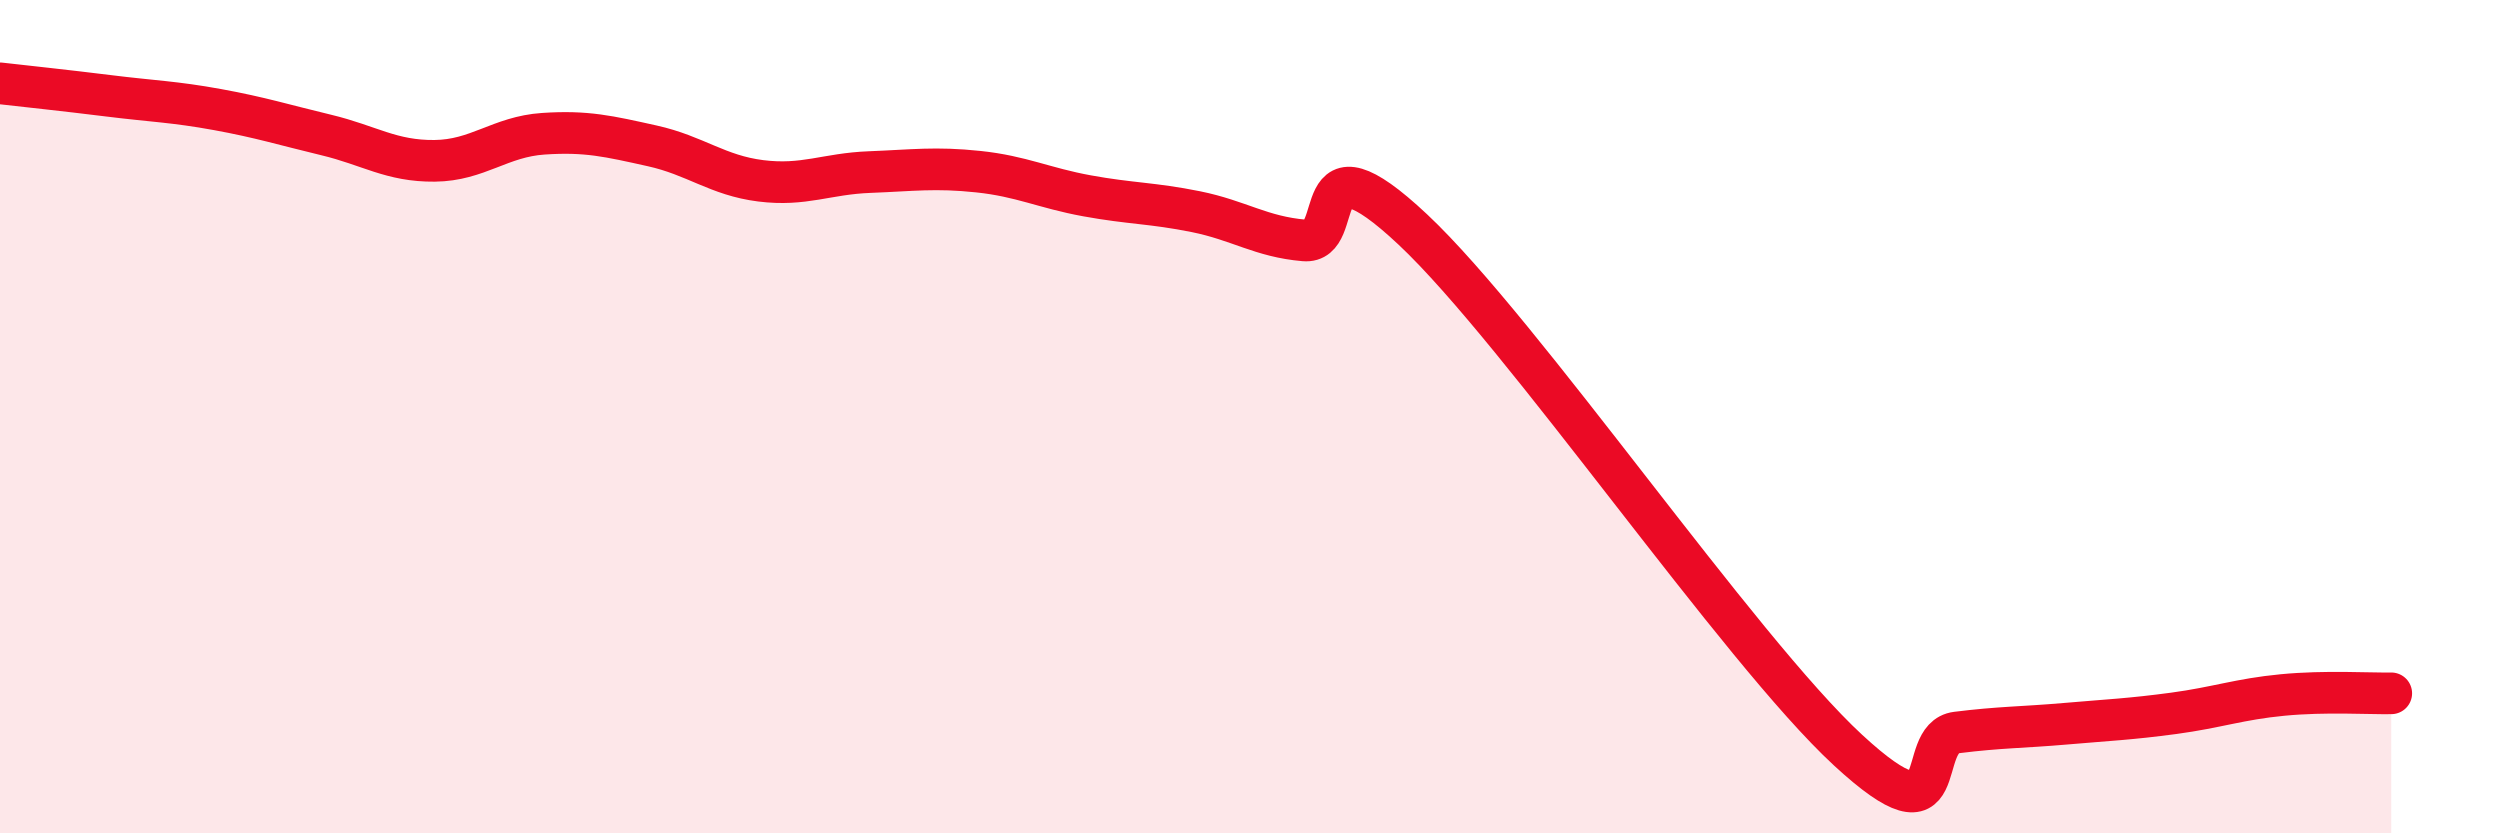 
    <svg width="60" height="20" viewBox="0 0 60 20" xmlns="http://www.w3.org/2000/svg">
      <path
        d="M 0,2 C 0.52,2.06 1.57,2.17 2.61,2.3 C 3.65,2.43 4.18,2.44 5.22,2.63 C 6.26,2.82 6.79,2.99 7.83,3.24 C 8.87,3.49 9.39,3.87 10.43,3.86 C 11.47,3.85 12,3.28 13.04,3.21 C 14.08,3.14 14.61,3.27 15.65,3.5 C 16.69,3.73 17.22,4.21 18.26,4.34 C 19.3,4.47 19.83,4.17 20.87,4.13 C 21.91,4.09 22.44,4.01 23.48,4.12 C 24.52,4.23 25.05,4.51 26.09,4.7 C 27.13,4.89 27.66,4.87 28.7,5.08 C 29.74,5.29 30.26,5.68 31.3,5.77 C 32.34,5.86 31.3,3.06 33.91,5.51 C 36.52,7.96 41.74,15.59 44.35,18 C 46.96,20.41 45.92,17.71 46.96,17.58 C 48,17.45 48.53,17.46 49.57,17.37 C 50.61,17.28 51.13,17.26 52.17,17.12 C 53.21,16.98 53.74,16.78 54.78,16.68 C 55.82,16.58 56.87,16.65 57.39,16.64L57.39 20L0 20Z"
        fill="#EB0A25"
        opacity="0.1"
        stroke-linecap="round"
        stroke-linejoin="round"
      />
      <path
        d="M 0,2 C 0.52,2.06 1.57,2.17 2.61,2.3 C 3.65,2.43 4.18,2.44 5.22,2.63 C 6.26,2.82 6.79,2.99 7.83,3.24 C 8.87,3.49 9.39,3.87 10.43,3.86 C 11.47,3.85 12,3.28 13.04,3.21 C 14.08,3.14 14.61,3.27 15.65,3.5 C 16.69,3.73 17.22,4.21 18.26,4.34 C 19.3,4.47 19.83,4.17 20.87,4.13 C 21.91,4.09 22.44,4.01 23.48,4.12 C 24.52,4.23 25.05,4.51 26.09,4.7 C 27.13,4.89 27.66,4.87 28.7,5.08 C 29.74,5.29 30.26,5.68 31.3,5.77 C 32.34,5.86 31.3,3.06 33.91,5.51 C 36.52,7.96 41.74,15.59 44.35,18 C 46.96,20.41 45.92,17.71 46.96,17.58 C 48,17.45 48.53,17.46 49.57,17.37 C 50.61,17.28 51.13,17.26 52.17,17.12 C 53.21,16.98 53.74,16.78 54.78,16.68 C 55.82,16.58 56.87,16.65 57.39,16.64"
        stroke="#EB0A25"
        stroke-width="1"
        fill="none"
        stroke-linecap="round"
        stroke-linejoin="round"
      />
    </svg>
  